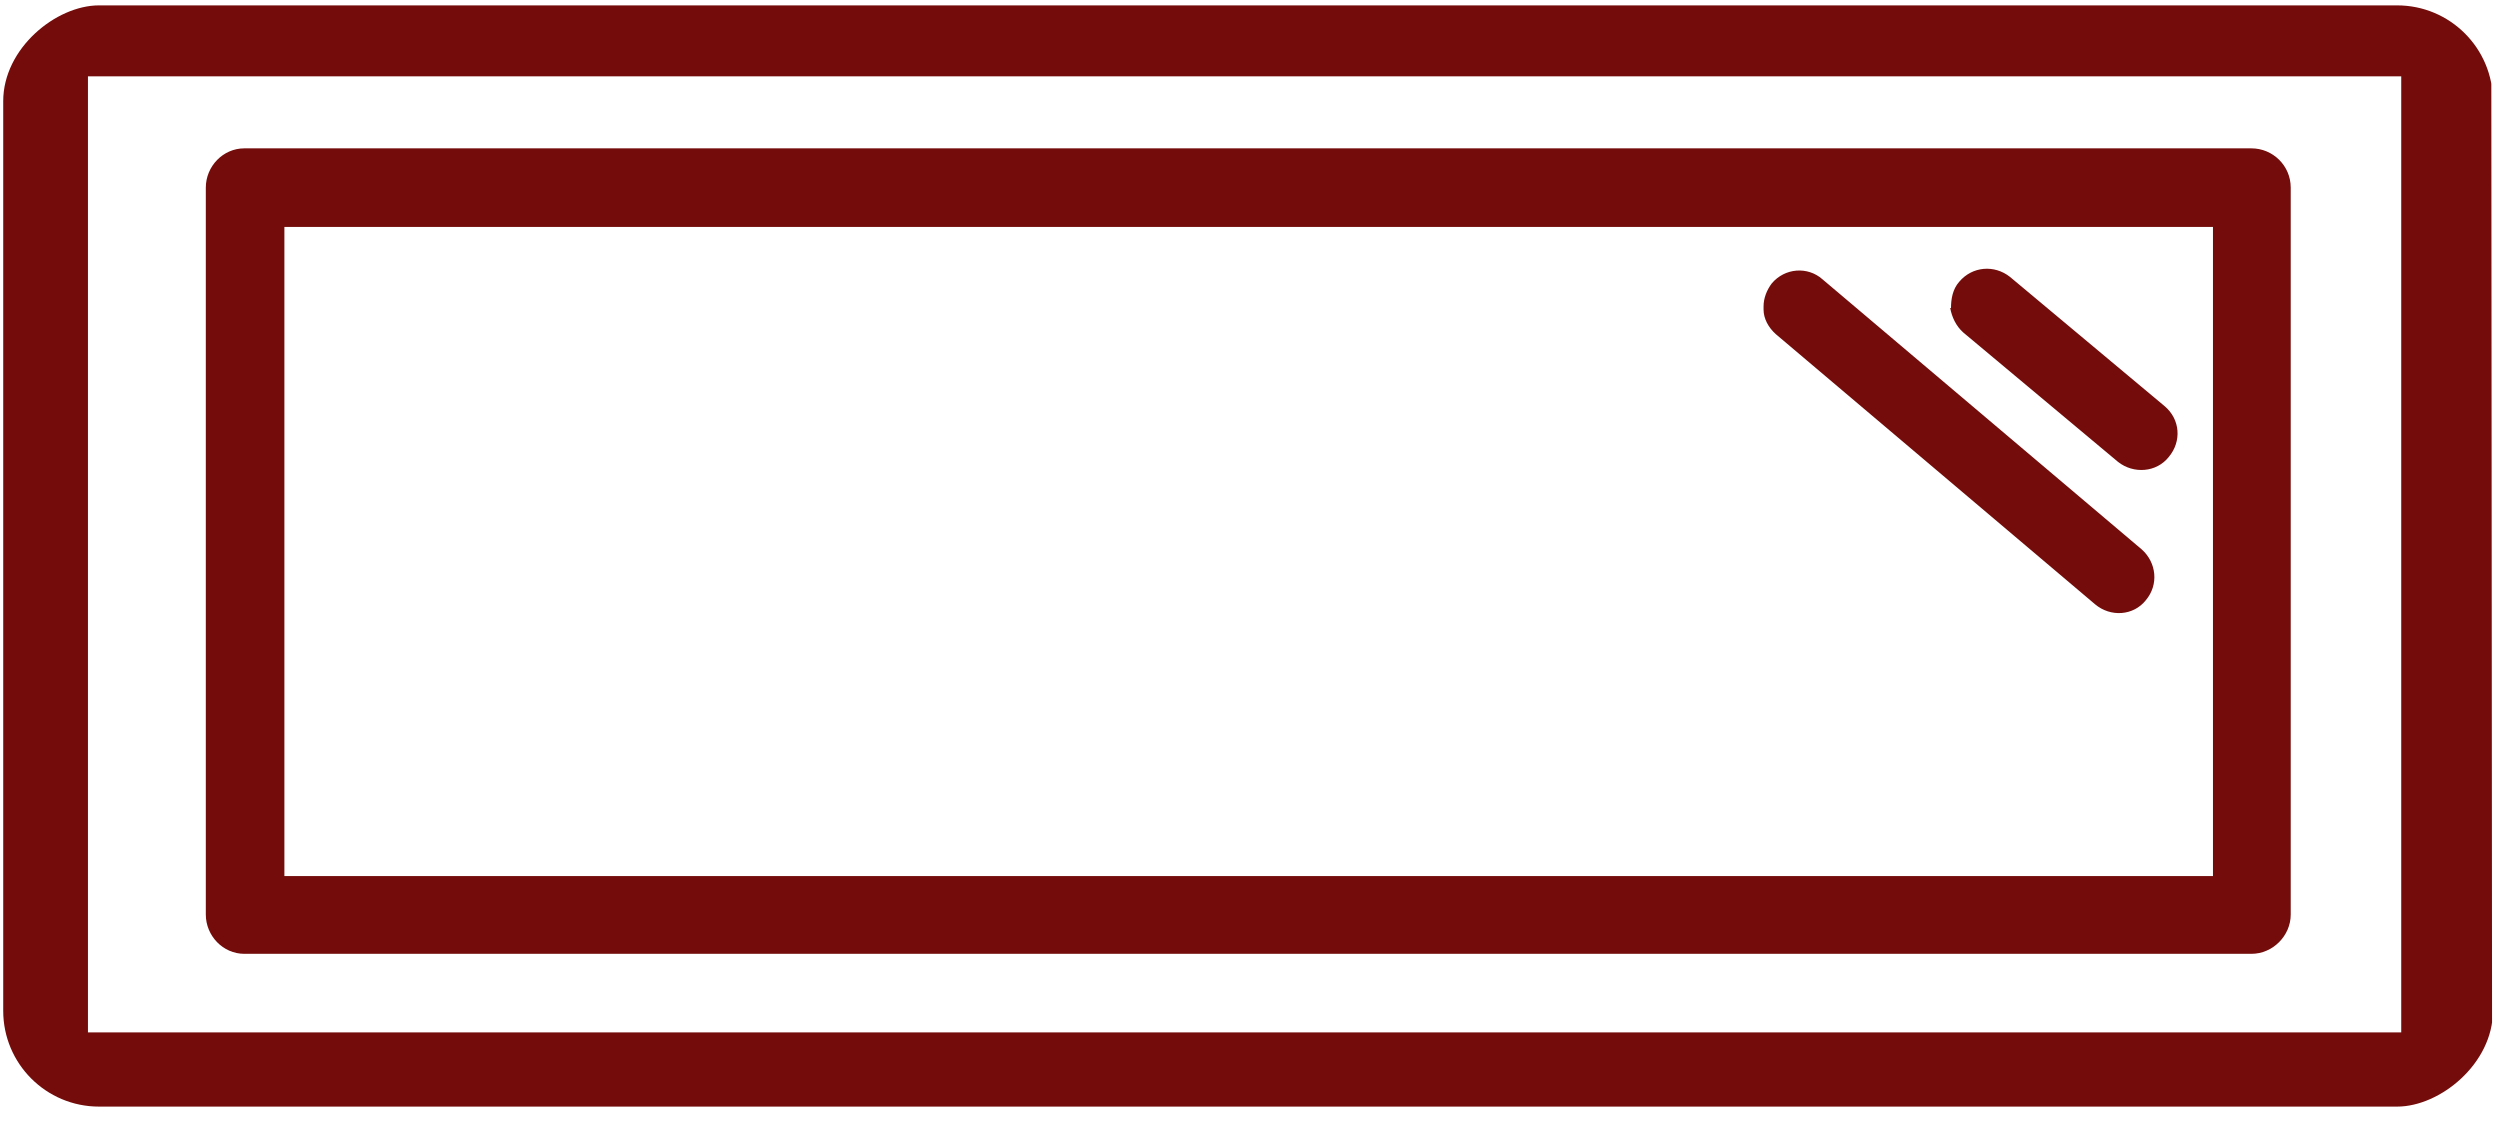 <svg width="111" height="50" viewBox="0 0 111 50" fill="none" xmlns="http://www.w3.org/2000/svg">
<g clip-path="url(#clip0_2513_69)">
<path d="M-0.202 1.317C-0.202 0.19 0.706 -0.719 1.833 -0.719L33.308 -0.719L33.308 -43.787C33.308 -45.096 34.362 -46.186 35.67 -46.186L108.287 -46.186C109.595 -46.186 110.686 -45.132 110.686 -43.787L110.686 1.099L110.613 1.099L110.613 1.317L110.649 47.874C110.649 49.001 109.741 49.91 108.614 49.91L1.797 49.91C0.67 49.91 -0.239 49.001 -0.239 47.874L-0.239 1.317L-0.202 1.317ZM3.905 45.839L106.615 45.839L106.615 3.388L3.905 3.388L3.905 45.839ZM9.138 8.331C9.138 7.386 9.902 6.587 10.847 6.587L99.964 6.587C100.909 6.587 101.708 7.35 101.708 8.331L101.708 40.605C101.708 41.55 100.909 42.35 99.964 42.35L10.847 42.35C9.902 42.35 9.138 41.55 9.138 40.605L9.138 8.331ZM12.627 38.897L98.256 38.897L98.256 10.076L12.627 10.076L12.627 38.897ZM38.105 -0.719L105.961 -0.719L105.961 -41.425L38.105 -41.425L38.105 -0.719ZM42.139 -36.664C42.139 -37.608 42.903 -38.408 43.848 -38.408L99.964 -38.408C100.909 -38.408 101.708 -37.608 101.708 -36.664L101.708 -5.662C101.708 -4.717 100.909 -3.917 99.964 -3.917L43.848 -3.917C42.903 -3.917 42.139 -4.68 42.139 -5.662L42.139 -36.664ZM45.592 -7.406L98.256 -7.406L98.256 -34.955L45.592 -34.955L45.592 -7.406ZM78.121 -30.921C78.084 -31.321 78.193 -31.757 78.484 -32.084C79.029 -32.738 80.047 -32.847 80.737 -32.266L94.912 -20.308C95.603 -19.727 95.675 -18.746 95.094 -18.055C94.549 -17.364 93.531 -17.292 92.84 -17.873L78.702 -29.867C78.375 -30.158 78.157 -30.558 78.121 -30.957L78.121 -30.921ZM78.302 13.601C78.302 13.238 78.448 12.874 78.666 12.584C79.247 11.893 80.265 11.82 80.919 12.402L95.094 24.395C95.748 24.977 95.857 25.958 95.275 26.649C94.73 27.339 93.713 27.412 93.022 26.831L78.847 14.837C78.52 14.546 78.302 14.146 78.302 13.746C78.302 13.71 78.302 13.637 78.302 13.601ZM86.407 -31.139C86.407 -31.503 86.516 -31.866 86.771 -32.157C87.352 -32.847 88.334 -32.92 89.024 -32.339L95.893 -26.596C96.547 -26.051 96.656 -25.033 96.075 -24.343C95.493 -23.652 94.512 -23.579 93.822 -24.125L86.952 -29.867C86.625 -30.158 86.444 -30.558 86.407 -30.957C86.407 -31.03 86.407 -31.067 86.407 -31.103L86.407 -31.139ZM86.625 13.674C86.625 13.274 86.698 12.838 86.989 12.511C87.57 11.82 88.552 11.748 89.242 12.293L96.111 18.035C96.802 18.617 96.874 19.598 96.293 20.289C95.748 20.979 94.73 21.052 94.04 20.507L87.171 14.764C86.843 14.473 86.662 14.074 86.589 13.674L86.625 13.674Z" fill="#730C0A"/>
</g>
<defs>
<clipPath id="clip0_2513_69">
<rect x="110.686" y="0.239" width="48.894" height="110.543" rx="4.252" transform="rotate(90 110.686 0.239)" fill="white"/>
</clipPath>
</defs>
</svg>
